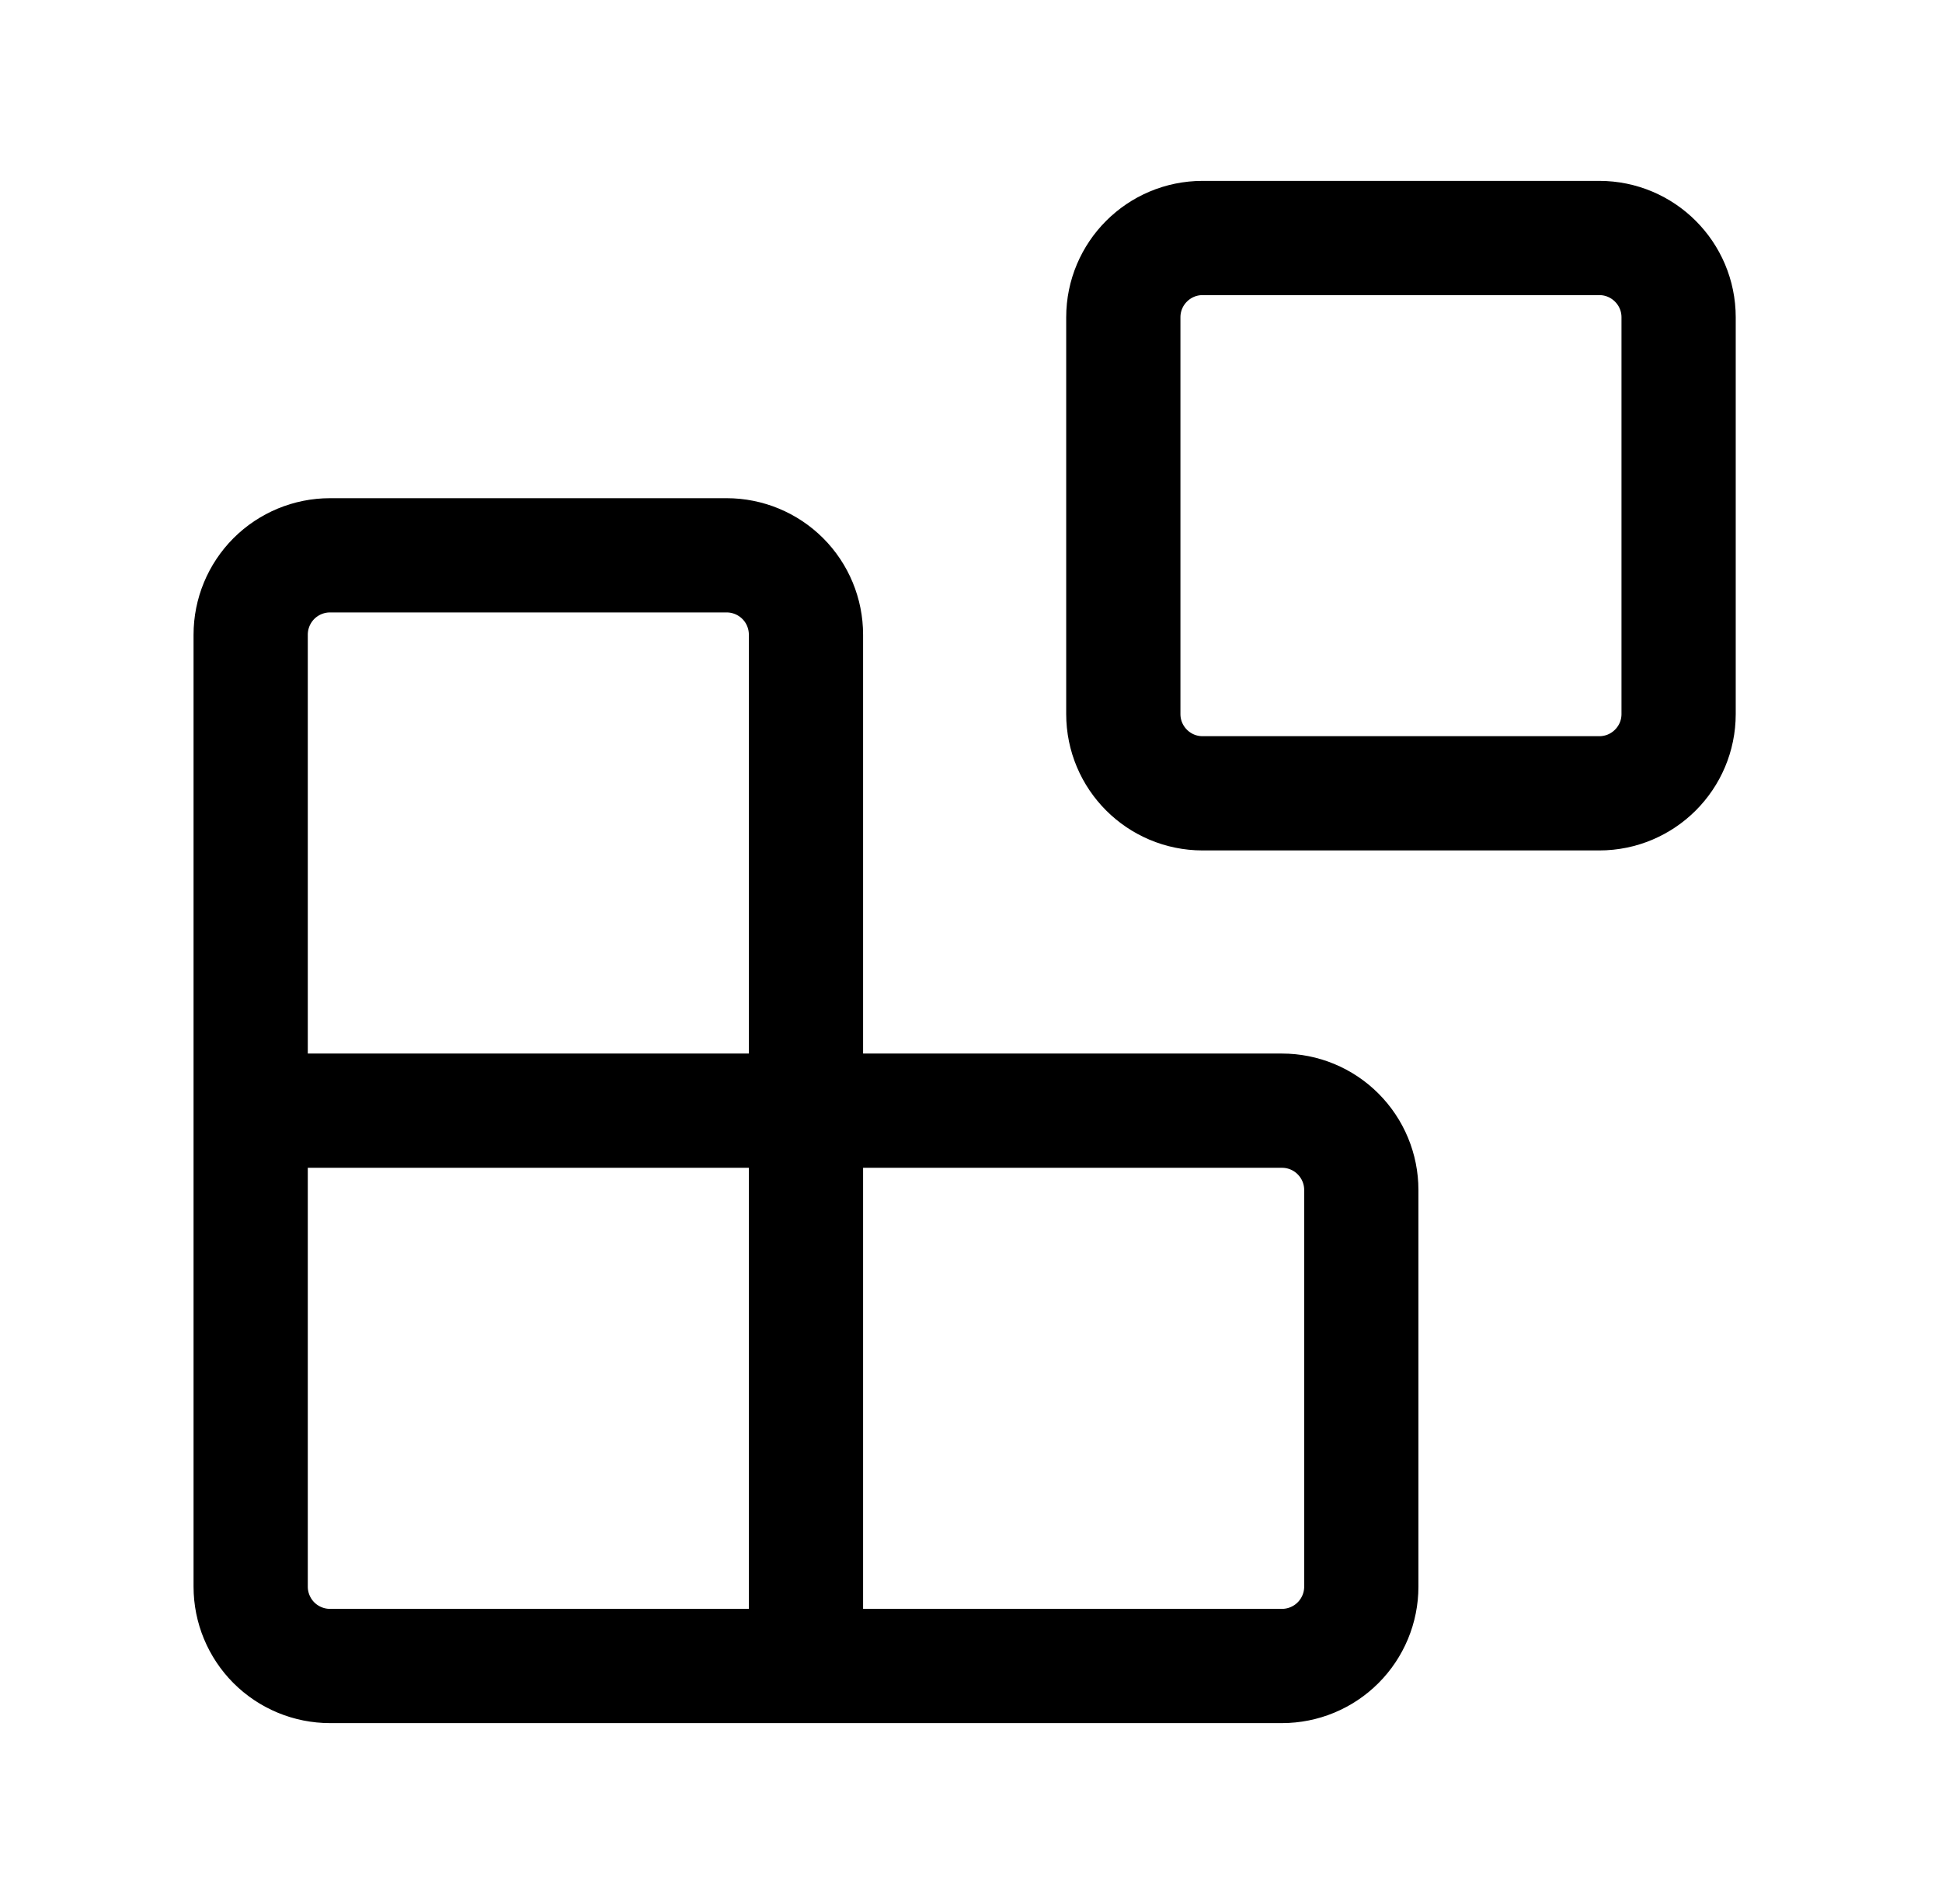 <?xml version="1.0" encoding="UTF-8"?>
<svg xmlns="http://www.w3.org/2000/svg" width="51" height="50" viewBox="0 0 51 50" fill="none">
  <path d="M41.999 6.25H31.583C30.432 6.25 29.5 7.183 29.5 8.333V18.75C29.5 19.901 30.432 20.833 31.583 20.833H41.999C43.15 20.833 44.083 19.901 44.083 18.75V8.333C44.083 7.183 43.15 6.25 41.999 6.25Z" stroke="black" stroke-width="3" stroke-linecap="round" stroke-linejoin="round"></path>
  <path d="M21.166 43.75V16.667C21.166 16.114 20.947 15.584 20.556 15.193C20.165 14.803 19.636 14.583 19.083 14.583H8.666C8.114 14.583 7.584 14.803 7.193 15.193C6.803 15.584 6.583 16.114 6.583 16.667V41.667C6.583 42.219 6.803 42.749 7.193 43.14C7.584 43.53 8.114 43.75 8.666 43.75H33.666C34.219 43.75 34.749 43.53 35.139 43.14C35.53 42.749 35.75 42.219 35.75 41.667V31.25C35.75 30.697 35.53 30.168 35.139 29.777C34.749 29.386 34.219 29.167 33.666 29.167H6.583" stroke="black" stroke-width="3" stroke-linecap="round" stroke-linejoin="round"></path>
</svg>
